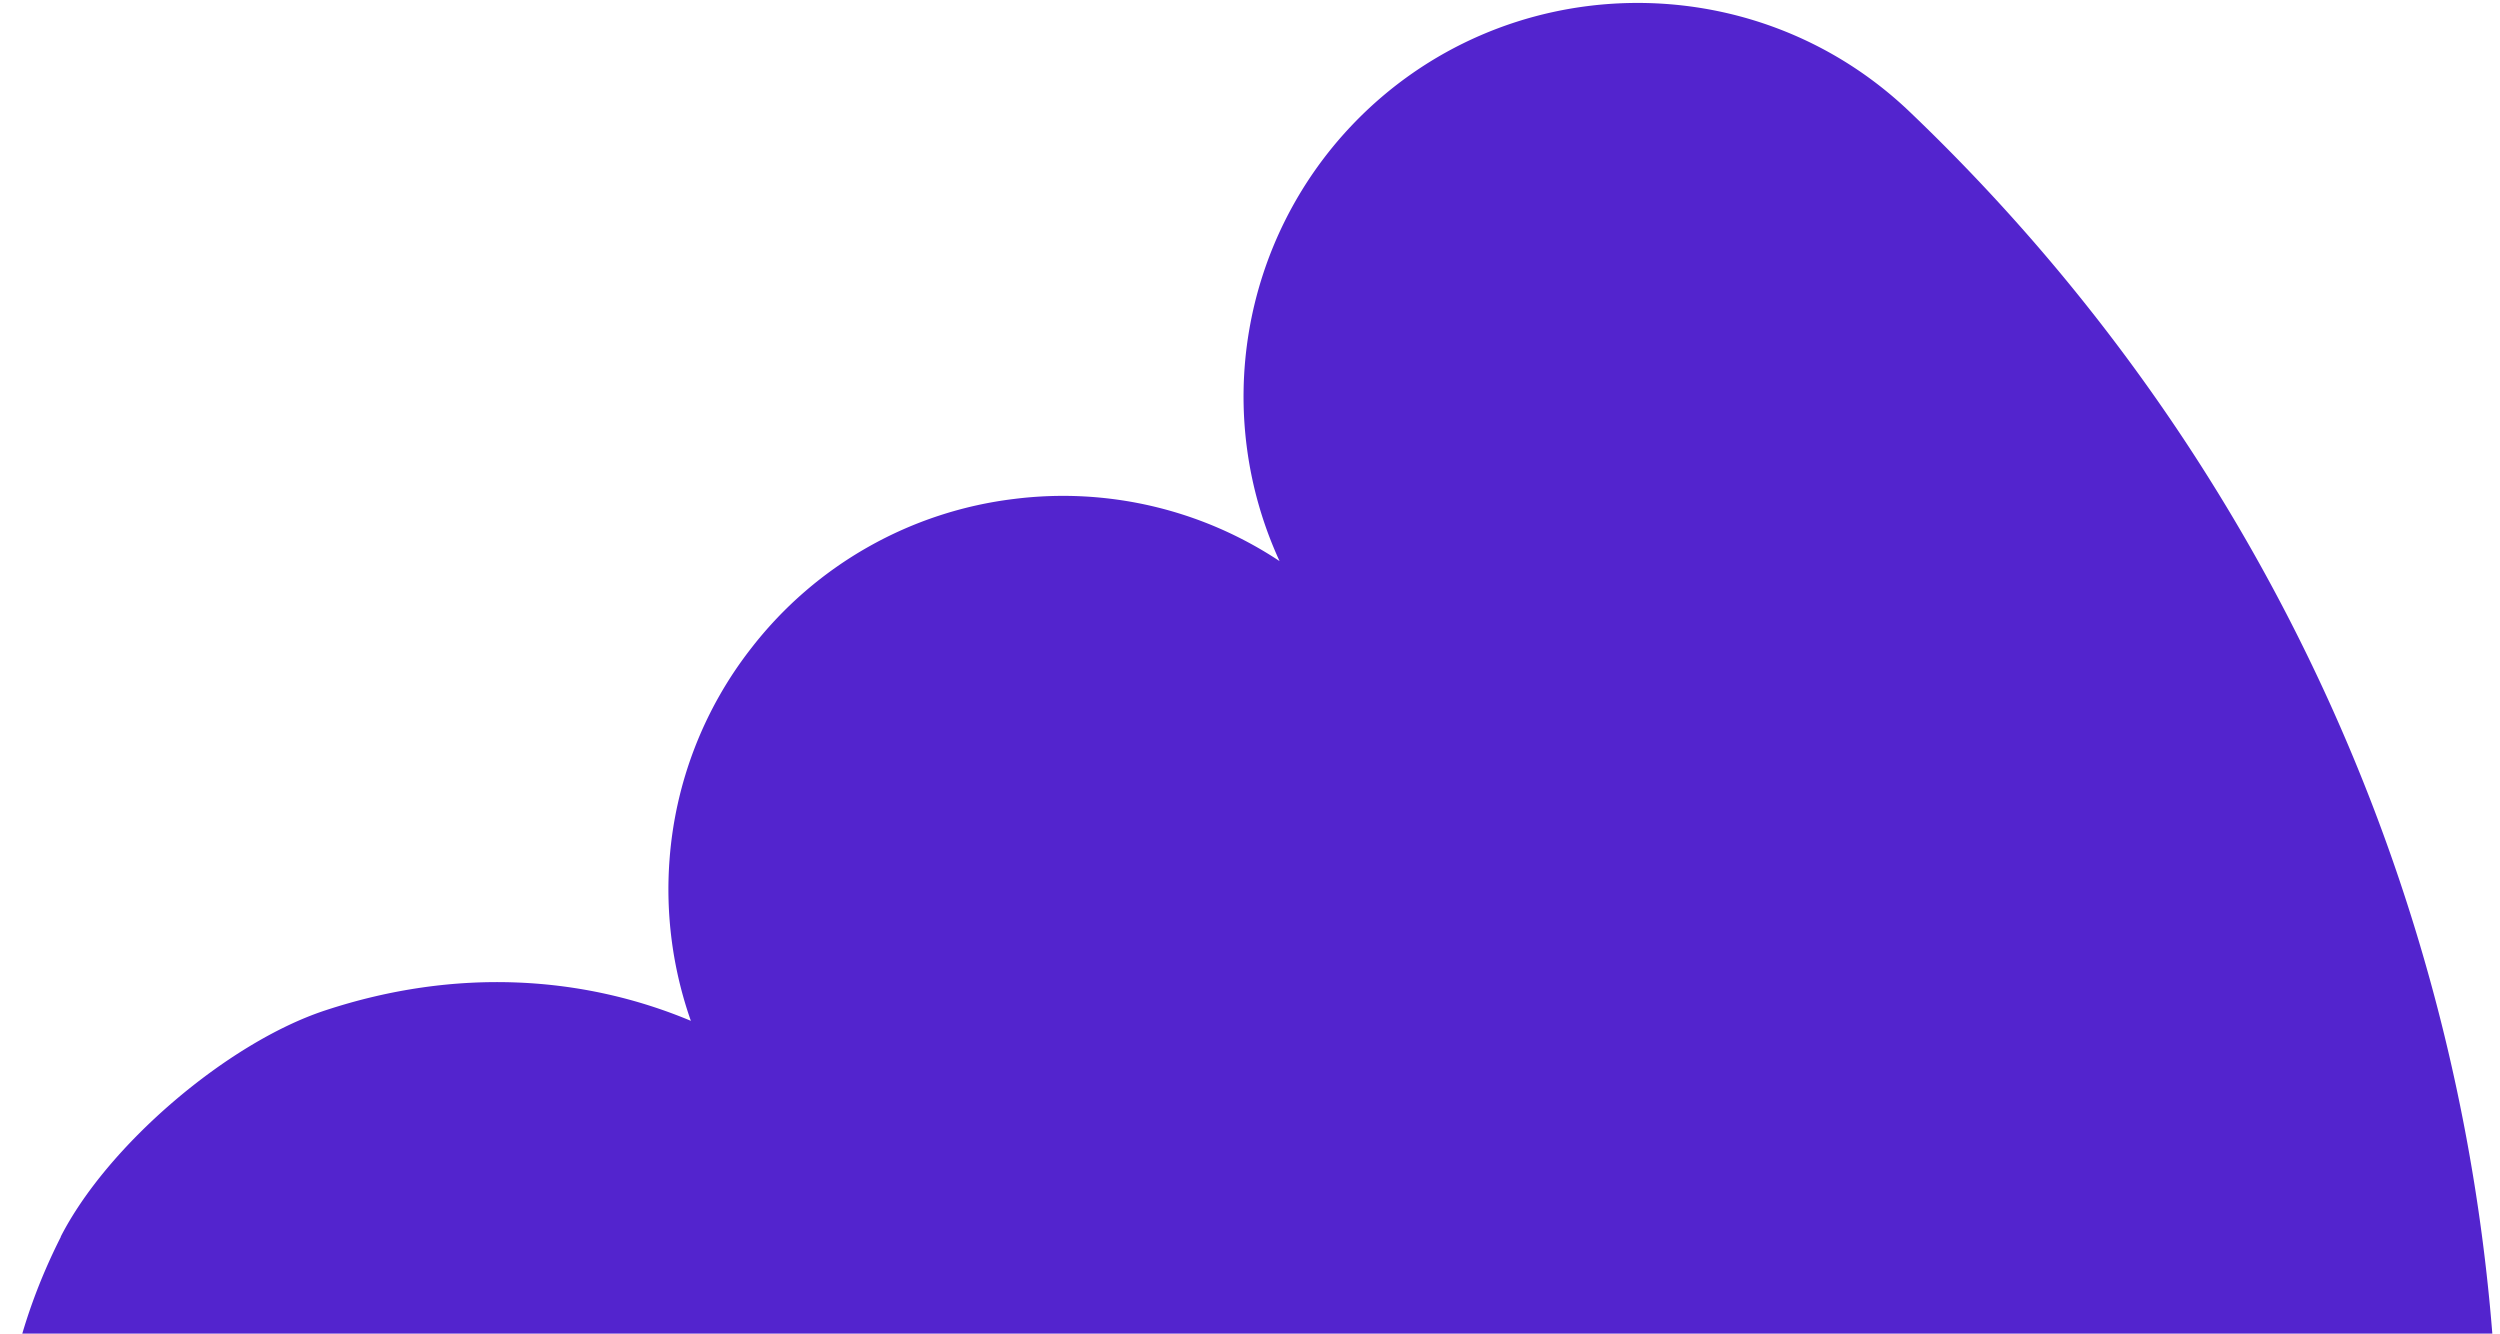 <svg xmlns="http://www.w3.org/2000/svg" width="553" height="295" fill="none"><path d="M13.38 273.66c10.3-20.27 36.88-42.98 58.47-50.13 29.2-9.65 57.28-7.64 80.97 2.28a87.65 87.65 0 0 1-4.72-35.64 86.32 86.32 0 0 1 18.2-46.95 86.71 86.71 0 0 1 58-32.85 86.66 86.66 0 0 1 58.74 13.75 87.13 87.13 0 0 1 16.14-96.56c33.18-34.73 88.43-36 123.17-2.9 91.55 87.4 138.62 209.9 129.08 336.02-9.54 126.12-74.03 239.3-177.04 311.97-47.17 33.26-116.33 12.96-134.53-48.36-2.65-8.92-3.36-18.28-2.66-27.54l.14-1.83a86.4 86.4 0 0 1 14.03-41.22 86.19 86.19 0 0 1-59.26 4.83 86.83 86.83 0 0 1-52.72-40.87 86.64 86.64 0 0 1-11.18-49.7 87.83 87.83 0 0 1 9.82-34.2 109.49 109.49 0 0 1-36 3.21c-75.43-5.7-127.56-86.5-88.52-163.48l-.13.17Z" fill="#5324CE"/></svg>